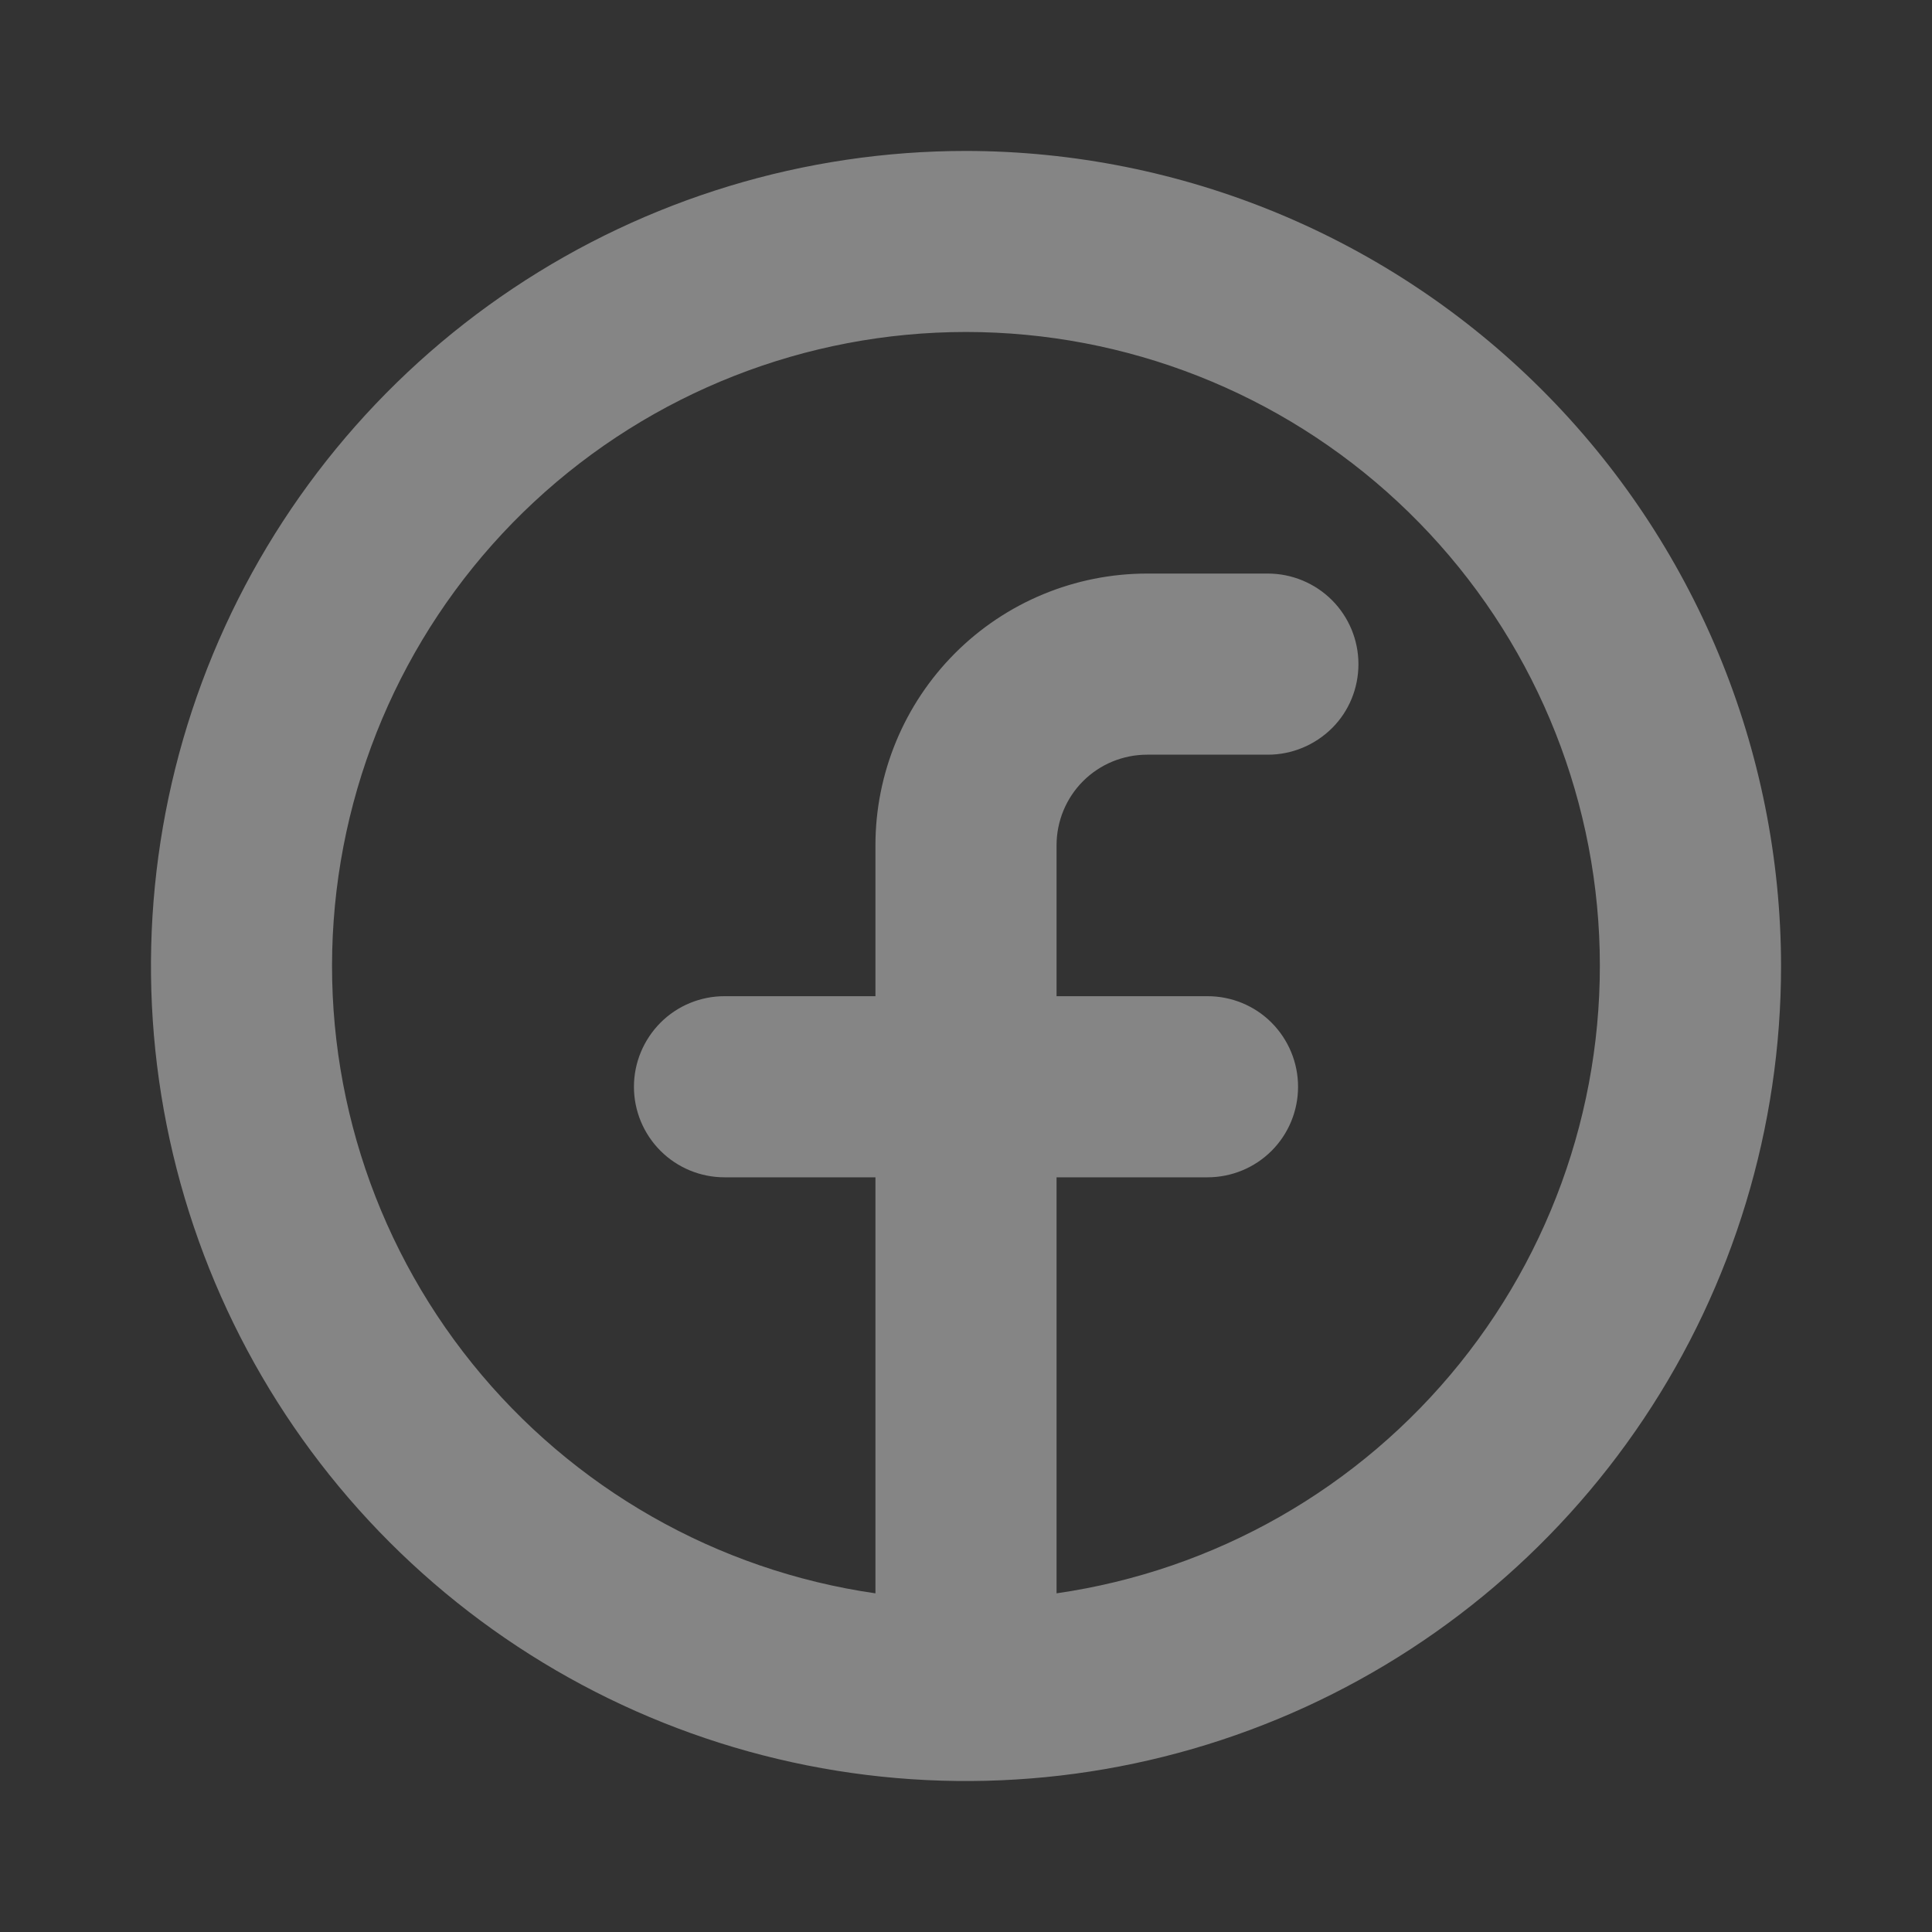 <svg xmlns="http://www.w3.org/2000/svg" width="24" height="24" fill="none" xmlns:v="https://vecta.io/nano"><rect width="100%" height="100%" fill="#333333" stroke="none"/><path d="M12 1.875c-2.003 0-3.96.594-5.625 1.706S3.412 6.275 2.646 8.125s-.967 3.886-.576 5.85 1.355 3.768 2.771 5.184 3.22 2.38 5.184 2.771 4 .19 5.85-.576 3.431-2.064 4.544-3.729 1.706-3.623 1.706-5.625c-.003-2.684-1.071-5.258-2.969-7.156S14.684 1.878 12 1.875zm1.125 17.918v-5.168H15c.298 0 .585-.118.796-.329s.329-.497.329-.796-.119-.585-.329-.796-.497-.329-.796-.329h-1.875V10.5c0-.298.118-.585.329-.796s.497-.329.796-.329h1.5c.298 0 .584-.119.796-.329s.329-.497.329-.796-.119-.585-.329-.795-.497-.33-.796-.33h-1.5c-.895 0-1.754.356-2.386.989s-.989 1.491-.989 2.386v1.875H9c-.298 0-.585.118-.795.329s-.33.497-.33.796.119.585.33.796.497.329.795.329h1.875v5.168c-1.971-.284-3.76-1.305-5.009-2.855s-1.864-3.517-1.721-5.503 1.032-3.844 2.489-5.2S10.009 4.124 12 4.124s3.908.754 5.365 2.111 2.347 3.215 2.489 5.2-.472 3.952-1.721 5.503-3.038 2.571-5.009 2.855z" fill="#fff" fill-opacity=".4"/></svg>